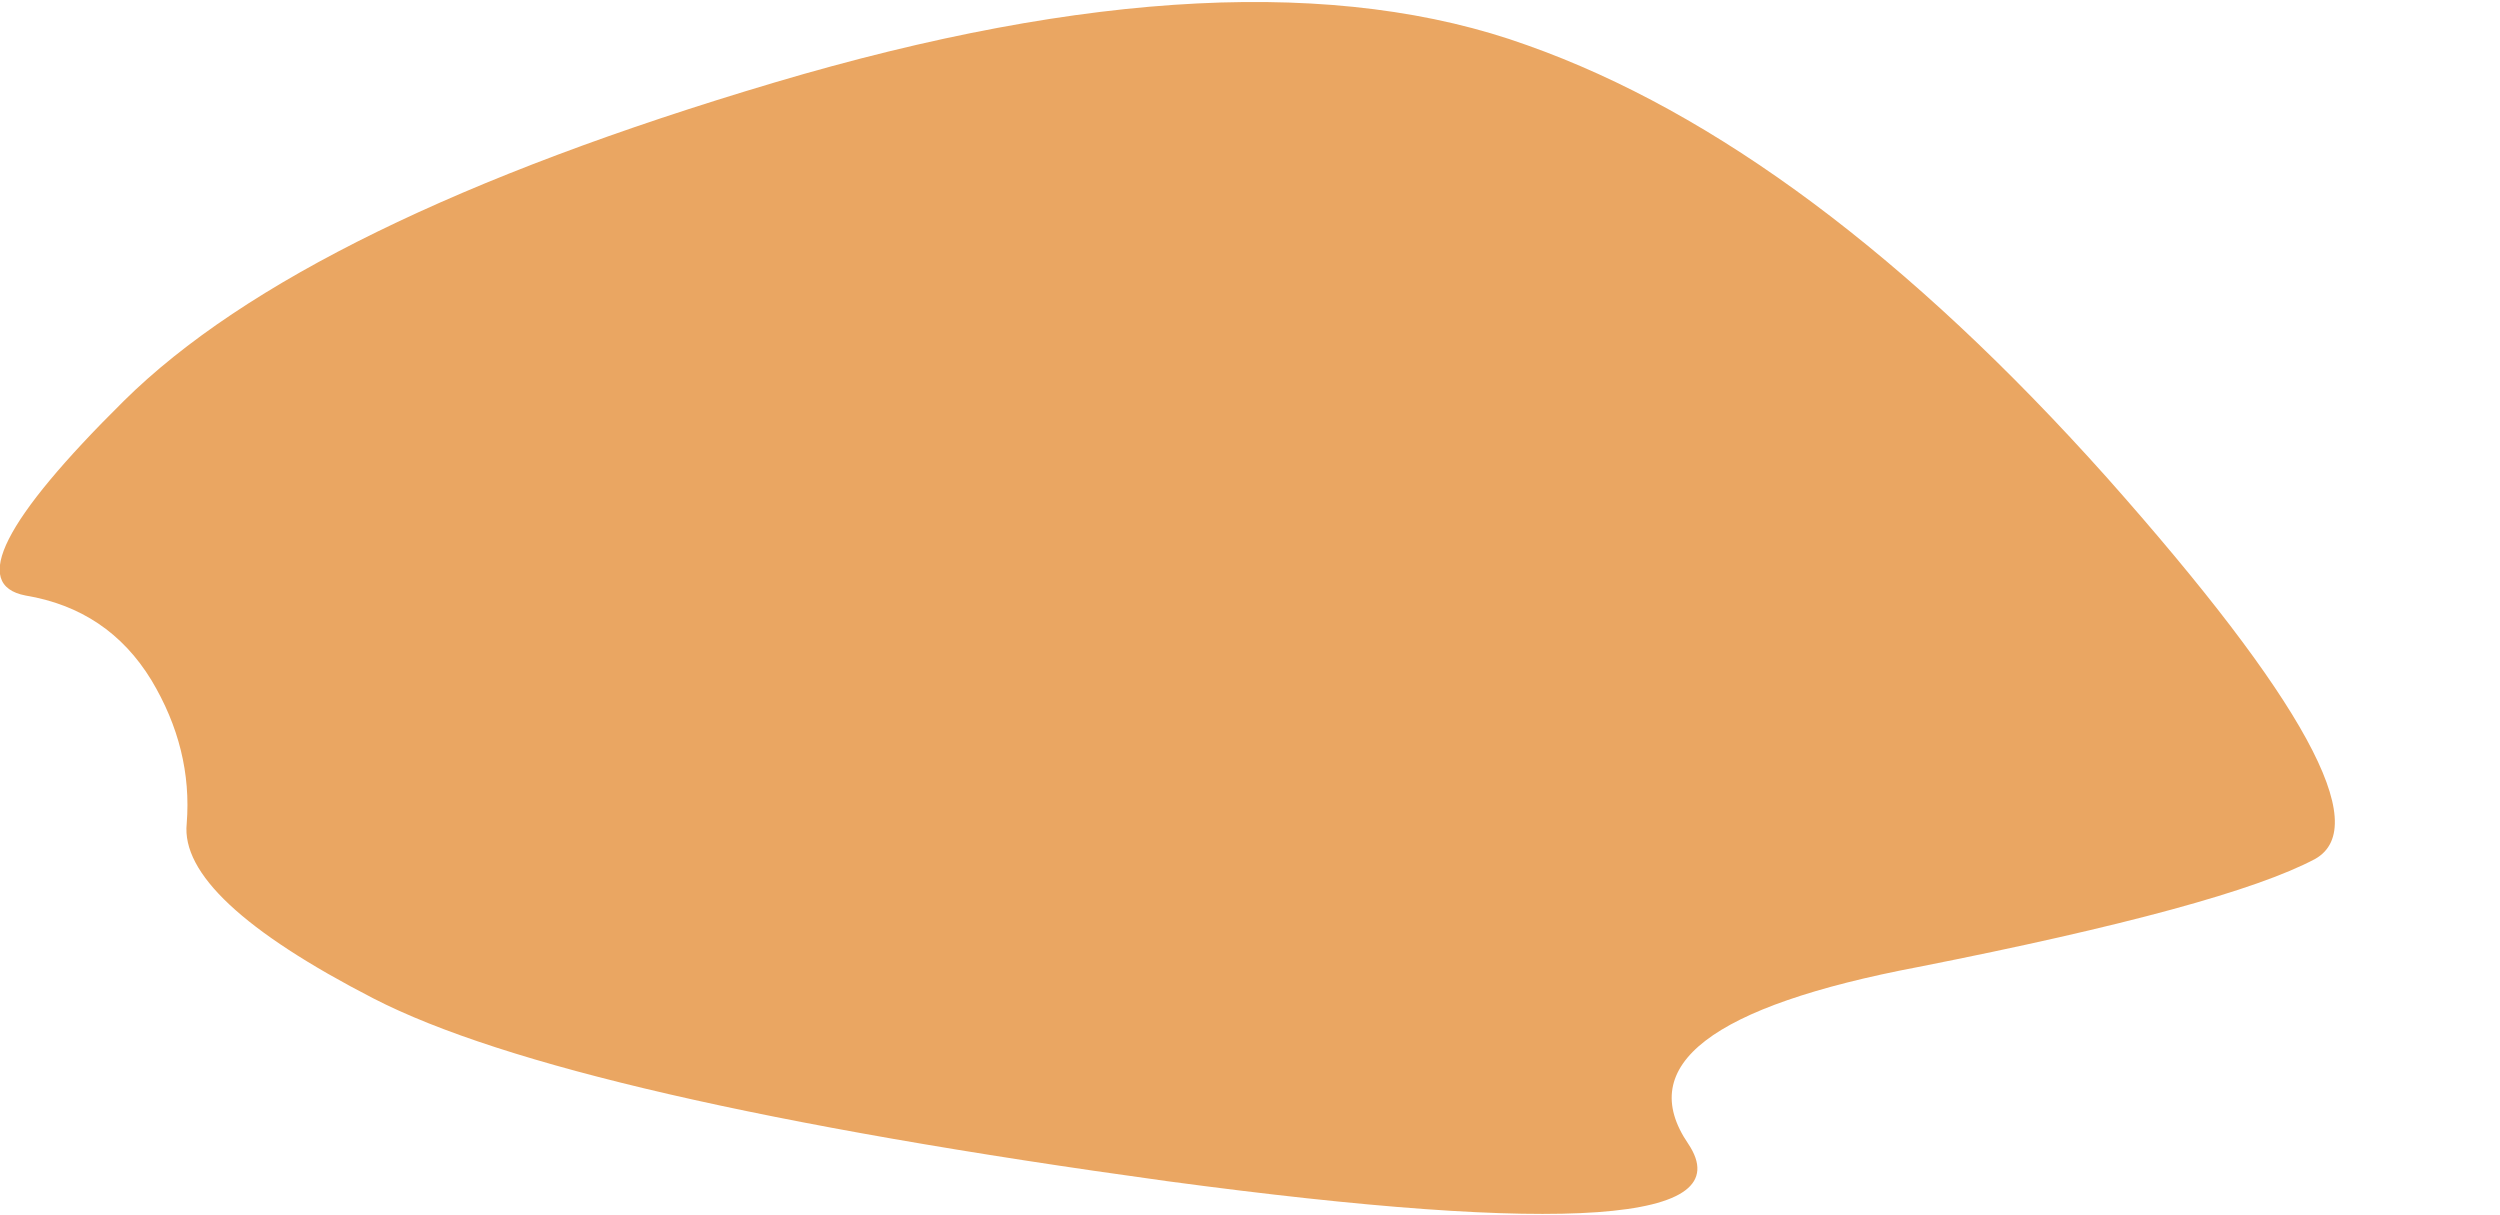<?xml version="1.0" encoding="UTF-8" standalone="no"?>
<svg xmlns:xlink="http://www.w3.org/1999/xlink" height="30.9px" width="63.6px" xmlns="http://www.w3.org/2000/svg">
  <g transform="matrix(1.0, 0.0, 0.0, 1.0, 100.1, 20.3)">
    <path d="M-99.45 -5.15 Q-97.35 -4.8 -96.25 -3.0 -95.2 -1.25 -95.35 0.65 -95.55 2.55 -90.6 5.1 -85.65 7.65 -70.4 9.75 -55.15 11.8 -57.15 8.8 -59.2 5.8 -51.3 4.3 -43.45 2.75 -41.2 1.55 -39.0 0.3 -46.5 -8.15 -54.05 -16.6 -61.25 -19.15 -68.45 -21.75 -80.4 -18.2 -92.35 -14.65 -96.95 -10.1 -101.55 -5.55 -99.45 -5.15" fill="#eaa662" fill-rule="evenodd" stroke="none">
      <animate attributeName="fill" dur="2s" repeatCount="indefinite" values="#eaa662;#eaa663"/>
      <animate attributeName="fill-opacity" dur="2s" repeatCount="indefinite" values="1.0;1.0"/>
      <animate attributeName="d" dur="2s" repeatCount="indefinite" values="M-99.45 -5.15 Q-97.35 -4.8 -96.25 -3.0 -95.2 -1.25 -95.35 0.65 -95.55 2.55 -90.6 5.1 -85.65 7.65 -70.4 9.75 -55.15 11.8 -57.15 8.8 -59.2 5.8 -51.3 4.3 -43.45 2.75 -41.2 1.55 -39.0 0.3 -46.5 -8.15 -54.05 -16.6 -61.25 -19.15 -68.45 -21.75 -80.4 -18.2 -92.35 -14.65 -96.95 -10.1 -101.55 -5.55 -99.45 -5.15;M-99.45 -5.15 Q-97.35 -4.8 -96.25 -3.0 -95.2 -1.25 -95.35 0.65 -95.55 2.55 -90.6 5.1 -85.65 7.65 -70.4 9.75 -55.15 11.8 -57.15 8.8 -59.2 5.8 -51.3 4.3 -44.85 3.05 -38.45 1.8 -33.45 0.8 -41.4 -8.05 -49.4 -16.9 -58.9 -19.3 -68.45 -21.75 -80.4 -18.2 -92.35 -14.65 -96.95 -10.1 -101.55 -5.55 -99.45 -5.15"/>
    </path>
    <path d="M-99.45 -5.15 Q-101.55 -5.55 -96.95 -10.1 -92.35 -14.65 -80.4 -18.2 -68.45 -21.75 -61.25 -19.15 -54.05 -16.6 -46.5 -8.15 -39.0 0.3 -41.2 1.55 -43.45 2.75 -51.3 4.3 -59.2 5.8 -57.15 8.8 -55.15 11.8 -70.4 9.75 -85.65 7.65 -90.6 5.1 -95.55 2.55 -95.35 0.65 -95.2 -1.25 -96.25 -3.0 -97.35 -4.8 -99.45 -5.15" fill="none" stroke="#000000" stroke-linecap="round" stroke-linejoin="round" stroke-opacity="0.0" stroke-width="1.0">
      <animate attributeName="stroke" dur="2s" repeatCount="indefinite" values="#000000;#000001"/>
      <animate attributeName="stroke-width" dur="2s" repeatCount="indefinite" values="0.0;0.0"/>
      <animate attributeName="fill-opacity" dur="2s" repeatCount="indefinite" values="0.0;0.0"/>
      <animate attributeName="d" dur="2s" repeatCount="indefinite" values="M-99.45 -5.15 Q-101.55 -5.55 -96.95 -10.1 -92.35 -14.65 -80.4 -18.2 -68.45 -21.75 -61.25 -19.15 -54.05 -16.6 -46.5 -8.15 -39.0 0.3 -41.2 1.55 -43.45 2.75 -51.3 4.3 -59.2 5.8 -57.15 8.8 -55.15 11.8 -70.4 9.75 -85.65 7.65 -90.6 5.1 -95.55 2.55 -95.35 0.65 -95.2 -1.25 -96.25 -3.0 -97.35 -4.8 -99.45 -5.15;M-99.45 -5.15 Q-101.55 -5.55 -96.95 -10.1 -92.35 -14.65 -80.4 -18.2 -68.45 -21.75 -58.9 -19.3 -49.4 -16.9 -41.4 -8.05 -33.45 0.8 -38.45 1.8 -44.85 3.05 -51.3 4.3 -59.2 5.8 -57.15 8.8 -55.15 11.8 -70.4 9.75 -85.65 7.65 -90.6 5.1 -95.55 2.55 -95.35 0.65 -95.2 -1.25 -96.25 -3.0 -97.35 -4.8 -99.45 -5.15"/>
    </path>
  </g>
</svg>
